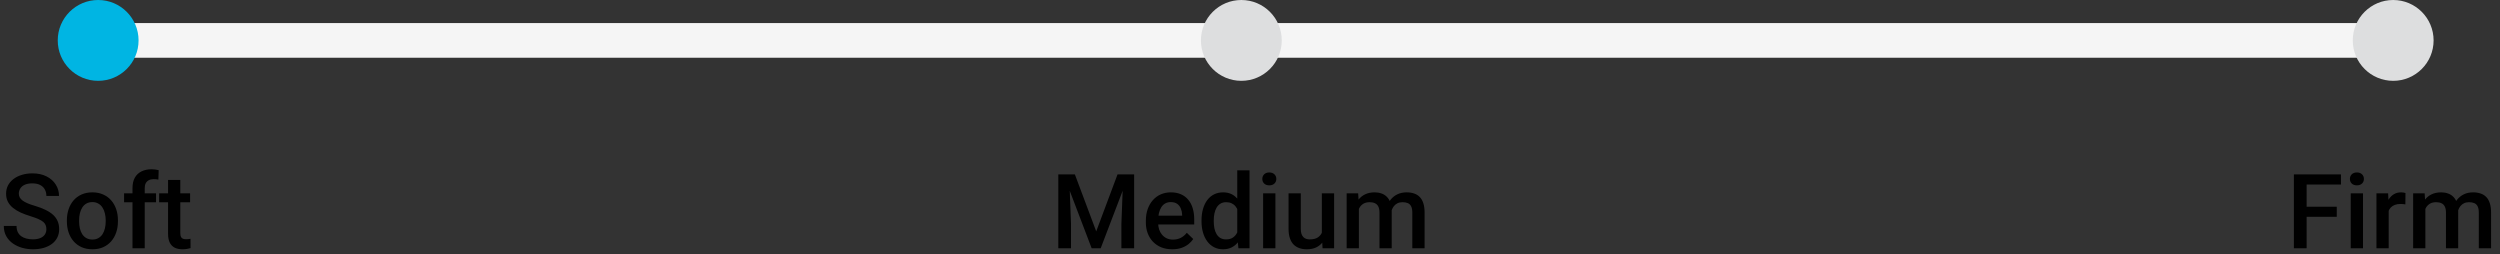 <?xml version="1.0" encoding="UTF-8"?> <svg xmlns="http://www.w3.org/2000/svg" fill="none" viewBox="0 0 433 44" height="44" width="433"><rect x="0" y="0" width="433" height="44" fill="#333333" stroke="none"/><rect fill="#F5F5F5" rx="3" height="6" width="400" y="4" x="16"></rect><circle fill="#00B5E3" r="7" cy="7" cx="17"></circle><path fill="black" d="M8.033 39.704C8.033 39.44 7.992 39.206 7.91 39.001C7.834 38.796 7.696 38.608 7.497 38.438C7.298 38.269 7.017 38.105 6.653 37.946C6.296 37.782 5.839 37.615 5.282 37.445C4.673 37.258 4.11 37.05 3.595 36.821C3.085 36.587 2.64 36.317 2.259 36.013C1.878 35.702 1.582 35.348 1.371 34.949C1.16 34.545 1.055 34.079 1.055 33.552C1.055 33.03 1.163 32.556 1.38 32.128C1.603 31.7 1.916 31.331 2.32 31.02C2.73 30.704 3.214 30.461 3.771 30.291C4.327 30.115 4.942 30.027 5.616 30.027C6.565 30.027 7.383 30.203 8.068 30.555C8.76 30.906 9.29 31.378 9.659 31.97C10.034 32.562 10.222 33.215 10.222 33.93H8.033C8.033 33.508 7.942 33.136 7.761 32.813C7.585 32.485 7.315 32.227 6.952 32.04C6.595 31.852 6.141 31.759 5.59 31.759C5.068 31.759 4.635 31.838 4.289 31.996C3.943 32.154 3.686 32.368 3.516 32.638C3.346 32.907 3.261 33.212 3.261 33.552C3.261 33.792 3.316 34.012 3.428 34.211C3.539 34.404 3.709 34.586 3.938 34.756C4.166 34.92 4.453 35.075 4.799 35.222C5.145 35.368 5.552 35.509 6.021 35.644C6.729 35.855 7.348 36.089 7.875 36.347C8.402 36.599 8.842 36.886 9.193 37.208C9.545 37.53 9.809 37.897 9.984 38.307C10.16 38.711 10.248 39.171 10.248 39.687C10.248 40.226 10.14 40.712 9.923 41.145C9.706 41.573 9.396 41.94 8.991 42.244C8.593 42.543 8.112 42.774 7.55 42.938C6.993 43.097 6.372 43.176 5.687 43.176C5.071 43.176 4.465 43.094 3.867 42.93C3.275 42.766 2.736 42.517 2.25 42.183C1.764 41.843 1.377 41.421 1.09 40.917C0.803 40.407 0.659 39.812 0.659 39.133H2.865C2.865 39.549 2.936 39.903 3.076 40.196C3.223 40.489 3.425 40.73 3.683 40.917C3.94 41.099 4.239 41.233 4.579 41.321C4.925 41.409 5.294 41.453 5.687 41.453C6.202 41.453 6.633 41.38 6.979 41.233C7.33 41.087 7.594 40.882 7.77 40.618C7.945 40.355 8.033 40.05 8.033 39.704ZM11.584 38.351V38.148C11.584 37.463 11.684 36.827 11.883 36.241C12.082 35.649 12.369 35.137 12.744 34.703C13.125 34.264 13.588 33.924 14.133 33.684C14.684 33.438 15.305 33.315 15.996 33.315C16.693 33.315 17.314 33.438 17.859 33.684C18.41 33.924 18.876 34.264 19.257 34.703C19.638 35.137 19.928 35.649 20.127 36.241C20.326 36.827 20.426 37.463 20.426 38.148V38.351C20.426 39.036 20.326 39.672 20.127 40.258C19.928 40.844 19.638 41.356 19.257 41.796C18.876 42.23 18.413 42.569 17.868 42.815C17.323 43.056 16.705 43.176 16.014 43.176C15.316 43.176 14.692 43.056 14.142 42.815C13.597 42.569 13.134 42.23 12.753 41.796C12.372 41.356 12.082 40.844 11.883 40.258C11.684 39.672 11.584 39.036 11.584 38.351ZM13.702 38.148V38.351C13.702 38.778 13.746 39.183 13.834 39.563C13.922 39.944 14.06 40.278 14.247 40.565C14.435 40.852 14.675 41.078 14.968 41.242C15.261 41.406 15.609 41.488 16.014 41.488C16.406 41.488 16.746 41.406 17.033 41.242C17.326 41.078 17.566 40.852 17.754 40.565C17.941 40.278 18.079 39.944 18.167 39.563C18.261 39.183 18.308 38.778 18.308 38.351V38.148C18.308 37.727 18.261 37.328 18.167 36.953C18.079 36.572 17.939 36.235 17.745 35.942C17.558 35.649 17.317 35.421 17.024 35.257C16.737 35.087 16.395 35.002 15.996 35.002C15.598 35.002 15.252 35.087 14.959 35.257C14.672 35.421 14.435 35.649 14.247 35.942C14.06 36.235 13.922 36.572 13.834 36.953C13.746 37.328 13.702 37.727 13.702 38.148ZM25.066 43H22.948V32.576C22.948 31.867 23.08 31.273 23.344 30.792C23.613 30.306 23.997 29.939 24.495 29.693C24.993 29.441 25.582 29.315 26.262 29.315C26.473 29.315 26.681 29.33 26.886 29.359C27.091 29.383 27.29 29.421 27.483 29.474L27.431 31.108C27.314 31.079 27.185 31.059 27.044 31.047C26.909 31.035 26.763 31.029 26.605 31.029C26.282 31.029 26.004 31.091 25.77 31.214C25.541 31.331 25.365 31.504 25.242 31.732C25.125 31.961 25.066 32.242 25.066 32.576V43ZM27.026 33.49V35.037H21.489V33.49H27.026ZM32.924 33.49V35.037H27.562V33.49H32.924ZM29.109 31.161H31.227V40.372C31.227 40.665 31.269 40.891 31.351 41.049C31.439 41.201 31.559 41.304 31.711 41.356C31.863 41.409 32.042 41.435 32.247 41.435C32.394 41.435 32.534 41.427 32.669 41.409C32.804 41.392 32.912 41.374 32.994 41.356L33.003 42.974C32.827 43.026 32.622 43.073 32.388 43.114C32.159 43.155 31.895 43.176 31.597 43.176C31.11 43.176 30.68 43.091 30.305 42.921C29.93 42.745 29.637 42.461 29.426 42.068C29.215 41.676 29.109 41.154 29.109 40.504V31.161Z"></path><circle fill="#DDDEDF" r="7" cy="7" cx="215"></circle><path fill="black" d="M184.197 30.203H186.166L189.866 40.073L193.558 30.203H195.526L190.64 43H189.075L184.197 30.203ZM183.301 30.203H185.173L185.498 38.746V43H183.301V30.203ZM194.551 30.203H196.432V43H194.226V38.746L194.551 30.203ZM203.032 43.176C202.329 43.176 201.693 43.062 201.125 42.833C200.562 42.599 200.082 42.273 199.684 41.857C199.291 41.441 198.989 40.952 198.778 40.39C198.567 39.827 198.462 39.221 198.462 38.57V38.219C198.462 37.475 198.57 36.801 198.787 36.197C199.004 35.594 199.306 35.078 199.692 34.65C200.079 34.217 200.536 33.886 201.063 33.657C201.591 33.429 202.162 33.315 202.777 33.315C203.457 33.315 204.052 33.429 204.562 33.657C205.071 33.886 205.493 34.208 205.827 34.624C206.167 35.034 206.419 35.523 206.583 36.092C206.753 36.66 206.838 37.287 206.838 37.973V38.878H199.49V37.357H204.746V37.19C204.734 36.81 204.658 36.452 204.518 36.118C204.383 35.784 204.175 35.515 203.894 35.31C203.612 35.105 203.237 35.002 202.769 35.002C202.417 35.002 202.104 35.078 201.828 35.23C201.559 35.377 201.333 35.591 201.151 35.872C200.97 36.153 200.829 36.493 200.729 36.892C200.636 37.284 200.589 37.727 200.589 38.219V38.57C200.589 38.986 200.645 39.373 200.756 39.73C200.873 40.082 201.043 40.39 201.266 40.653C201.488 40.917 201.758 41.125 202.074 41.277C202.391 41.424 202.751 41.497 203.155 41.497C203.665 41.497 204.119 41.395 204.518 41.19C204.916 40.984 205.262 40.694 205.555 40.319L206.671 41.4C206.466 41.699 206.199 41.986 205.871 42.262C205.543 42.531 205.142 42.751 204.667 42.921C204.198 43.091 203.653 43.176 203.032 43.176ZM214.291 41.031V29.5H216.418V43H214.493L214.291 41.031ZM208.104 38.351V38.166C208.104 37.445 208.188 36.789 208.358 36.197C208.528 35.6 208.774 35.087 209.097 34.659C209.419 34.226 209.812 33.895 210.274 33.666C210.737 33.432 211.259 33.315 211.839 33.315C212.413 33.315 212.917 33.426 213.351 33.648C213.784 33.871 214.153 34.19 214.458 34.606C214.763 35.017 215.006 35.509 215.188 36.083C215.369 36.651 215.498 37.284 215.574 37.981V38.57C215.498 39.25 215.369 39.871 215.188 40.434C215.006 40.996 214.763 41.482 214.458 41.893C214.153 42.303 213.781 42.619 213.342 42.842C212.908 43.065 212.401 43.176 211.821 43.176C211.247 43.176 210.729 43.056 210.266 42.815C209.809 42.575 209.419 42.238 209.097 41.805C208.774 41.371 208.528 40.861 208.358 40.275C208.188 39.684 208.104 39.042 208.104 38.351ZM210.222 38.166V38.351C210.222 38.784 210.26 39.188 210.336 39.563C210.418 39.938 210.544 40.27 210.714 40.557C210.884 40.838 211.104 41.06 211.373 41.225C211.648 41.383 211.977 41.462 212.357 41.462C212.838 41.462 213.233 41.356 213.544 41.145C213.854 40.935 214.098 40.65 214.273 40.293C214.455 39.93 214.578 39.525 214.643 39.08V37.489C214.607 37.144 214.534 36.821 214.423 36.523C214.317 36.224 214.174 35.963 213.992 35.74C213.811 35.512 213.585 35.336 213.315 35.213C213.052 35.084 212.738 35.02 212.375 35.02C211.988 35.02 211.66 35.102 211.391 35.266C211.121 35.43 210.898 35.655 210.723 35.942C210.553 36.23 210.427 36.563 210.345 36.944C210.263 37.325 210.222 37.732 210.222 38.166ZM220.9 33.49V43H218.773V33.49H220.9ZM218.633 30.994C218.633 30.672 218.738 30.405 218.949 30.194C219.166 29.977 219.465 29.869 219.846 29.869C220.221 29.869 220.517 29.977 220.733 30.194C220.95 30.405 221.059 30.672 221.059 30.994C221.059 31.311 220.95 31.574 220.733 31.785C220.517 31.996 220.221 32.102 219.846 32.102C219.465 32.102 219.166 31.996 218.949 31.785C218.738 31.574 218.633 31.311 218.633 30.994ZM228.942 40.759V33.49H231.069V43H229.065L228.942 40.759ZM229.241 38.781L229.953 38.764C229.953 39.402 229.883 39.991 229.742 40.53C229.602 41.063 229.385 41.529 229.092 41.928C228.799 42.32 228.424 42.628 227.967 42.851C227.51 43.067 226.962 43.176 226.323 43.176C225.86 43.176 225.436 43.108 225.049 42.974C224.662 42.839 224.328 42.631 224.047 42.35C223.771 42.068 223.558 41.702 223.405 41.251C223.253 40.8 223.177 40.261 223.177 39.634V33.49H225.295V39.651C225.295 39.997 225.336 40.287 225.418 40.522C225.5 40.75 225.611 40.935 225.752 41.075C225.893 41.216 226.057 41.315 226.244 41.374C226.432 41.433 226.631 41.462 226.842 41.462C227.445 41.462 227.92 41.345 228.266 41.11C228.617 40.87 228.866 40.548 229.013 40.144C229.165 39.739 229.241 39.285 229.241 38.781ZM235.358 35.424V43H233.24V33.49H235.235L235.358 35.424ZM235.016 37.894L234.295 37.885C234.295 37.228 234.377 36.622 234.541 36.065C234.705 35.509 234.945 35.025 235.262 34.615C235.578 34.199 235.971 33.88 236.439 33.657C236.914 33.429 237.462 33.315 238.083 33.315C238.517 33.315 238.912 33.379 239.27 33.508C239.633 33.631 239.946 33.827 240.21 34.097C240.479 34.366 240.685 34.712 240.825 35.134C240.972 35.556 241.045 36.065 241.045 36.663V43H238.927V36.848C238.927 36.385 238.856 36.022 238.716 35.758C238.581 35.494 238.385 35.307 238.127 35.195C237.875 35.078 237.573 35.02 237.222 35.02C236.823 35.02 236.483 35.096 236.202 35.248C235.927 35.4 235.701 35.608 235.525 35.872C235.35 36.136 235.221 36.44 235.139 36.786C235.057 37.132 235.016 37.501 235.016 37.894ZM240.913 37.331L239.92 37.551C239.92 36.977 239.999 36.435 240.157 35.925C240.321 35.409 240.559 34.958 240.869 34.571C241.186 34.179 241.575 33.871 242.038 33.648C242.501 33.426 243.031 33.315 243.629 33.315C244.115 33.315 244.549 33.382 244.93 33.517C245.316 33.645 245.645 33.851 245.914 34.132C246.184 34.413 246.389 34.779 246.529 35.23C246.67 35.676 246.74 36.215 246.74 36.848V43H244.613V36.839C244.613 36.358 244.543 35.986 244.402 35.723C244.268 35.459 244.074 35.277 243.822 35.178C243.57 35.072 243.269 35.02 242.917 35.02C242.589 35.02 242.299 35.081 242.047 35.204C241.801 35.321 241.593 35.488 241.423 35.705C241.253 35.916 241.124 36.159 241.036 36.435C240.954 36.71 240.913 37.009 240.913 37.331Z"></path><circle fill="#DDDEDF" r="7" cy="7" cx="414.5"></circle><path fill="black" d="M399.507 30.203V43H397.301V30.203H399.507ZM404.728 35.802V37.551H398.944V35.802H404.728ZM405.457 30.203V31.961H398.944V30.203H405.457ZM409.271 33.49V43H407.145V33.49H409.271ZM407.004 30.994C407.004 30.672 407.109 30.405 407.32 30.194C407.537 29.977 407.836 29.869 408.217 29.869C408.592 29.869 408.888 29.977 409.104 30.194C409.321 30.405 409.43 30.672 409.43 30.994C409.43 31.311 409.321 31.574 409.104 31.785C408.888 31.996 408.592 32.102 408.217 32.102C407.836 32.102 407.537 31.996 407.32 31.785C407.109 31.574 407.004 31.311 407.004 30.994ZM413.719 35.301V43H411.601V33.49H413.622L413.719 35.301ZM416.628 33.429L416.61 35.398C416.481 35.374 416.341 35.356 416.188 35.345C416.042 35.333 415.896 35.327 415.749 35.327C415.386 35.327 415.066 35.38 414.791 35.485C414.516 35.585 414.284 35.731 414.097 35.925C413.915 36.112 413.774 36.341 413.675 36.61C413.575 36.88 413.517 37.182 413.499 37.516L413.016 37.551C413.016 36.953 413.074 36.399 413.191 35.89C413.309 35.38 413.484 34.932 413.719 34.545C413.959 34.158 414.258 33.856 414.615 33.64C414.979 33.423 415.397 33.315 415.872 33.315C416.001 33.315 416.139 33.326 416.285 33.35C416.438 33.373 416.552 33.399 416.628 33.429ZM420.073 35.424V43H417.955V33.49H419.95L420.073 35.424ZM419.73 37.894L419.01 37.885C419.01 37.228 419.092 36.622 419.256 36.065C419.42 35.509 419.66 35.025 419.977 34.615C420.293 34.199 420.686 33.88 421.154 33.657C421.629 33.429 422.177 33.315 422.798 33.315C423.231 33.315 423.627 33.379 423.984 33.508C424.348 33.631 424.661 33.827 424.925 34.097C425.194 34.366 425.399 34.712 425.54 35.134C425.687 35.556 425.76 36.065 425.76 36.663V43H423.642V36.848C423.642 36.385 423.571 36.022 423.431 35.758C423.296 35.494 423.1 35.307 422.842 35.195C422.59 35.078 422.288 35.02 421.937 35.02C421.538 35.02 421.198 35.096 420.917 35.248C420.642 35.4 420.416 35.608 420.24 35.872C420.064 36.136 419.936 36.44 419.854 36.786C419.771 37.132 419.73 37.501 419.73 37.894ZM425.628 37.331L424.635 37.551C424.635 36.977 424.714 36.435 424.872 35.925C425.036 35.409 425.273 34.958 425.584 34.571C425.9 34.179 426.29 33.871 426.753 33.648C427.216 33.426 427.746 33.315 428.344 33.315C428.83 33.315 429.264 33.382 429.645 33.517C430.031 33.645 430.359 33.851 430.629 34.132C430.898 34.413 431.104 34.779 431.244 35.23C431.385 35.676 431.455 36.215 431.455 36.848V43H429.328V36.839C429.328 36.358 429.258 35.986 429.117 35.723C428.982 35.459 428.789 35.277 428.537 35.178C428.285 35.072 427.983 35.02 427.632 35.02C427.304 35.02 427.014 35.081 426.762 35.204C426.516 35.321 426.308 35.488 426.138 35.705C425.968 35.916 425.839 36.159 425.751 36.435C425.669 36.71 425.628 37.009 425.628 37.331Z"></path></svg> 